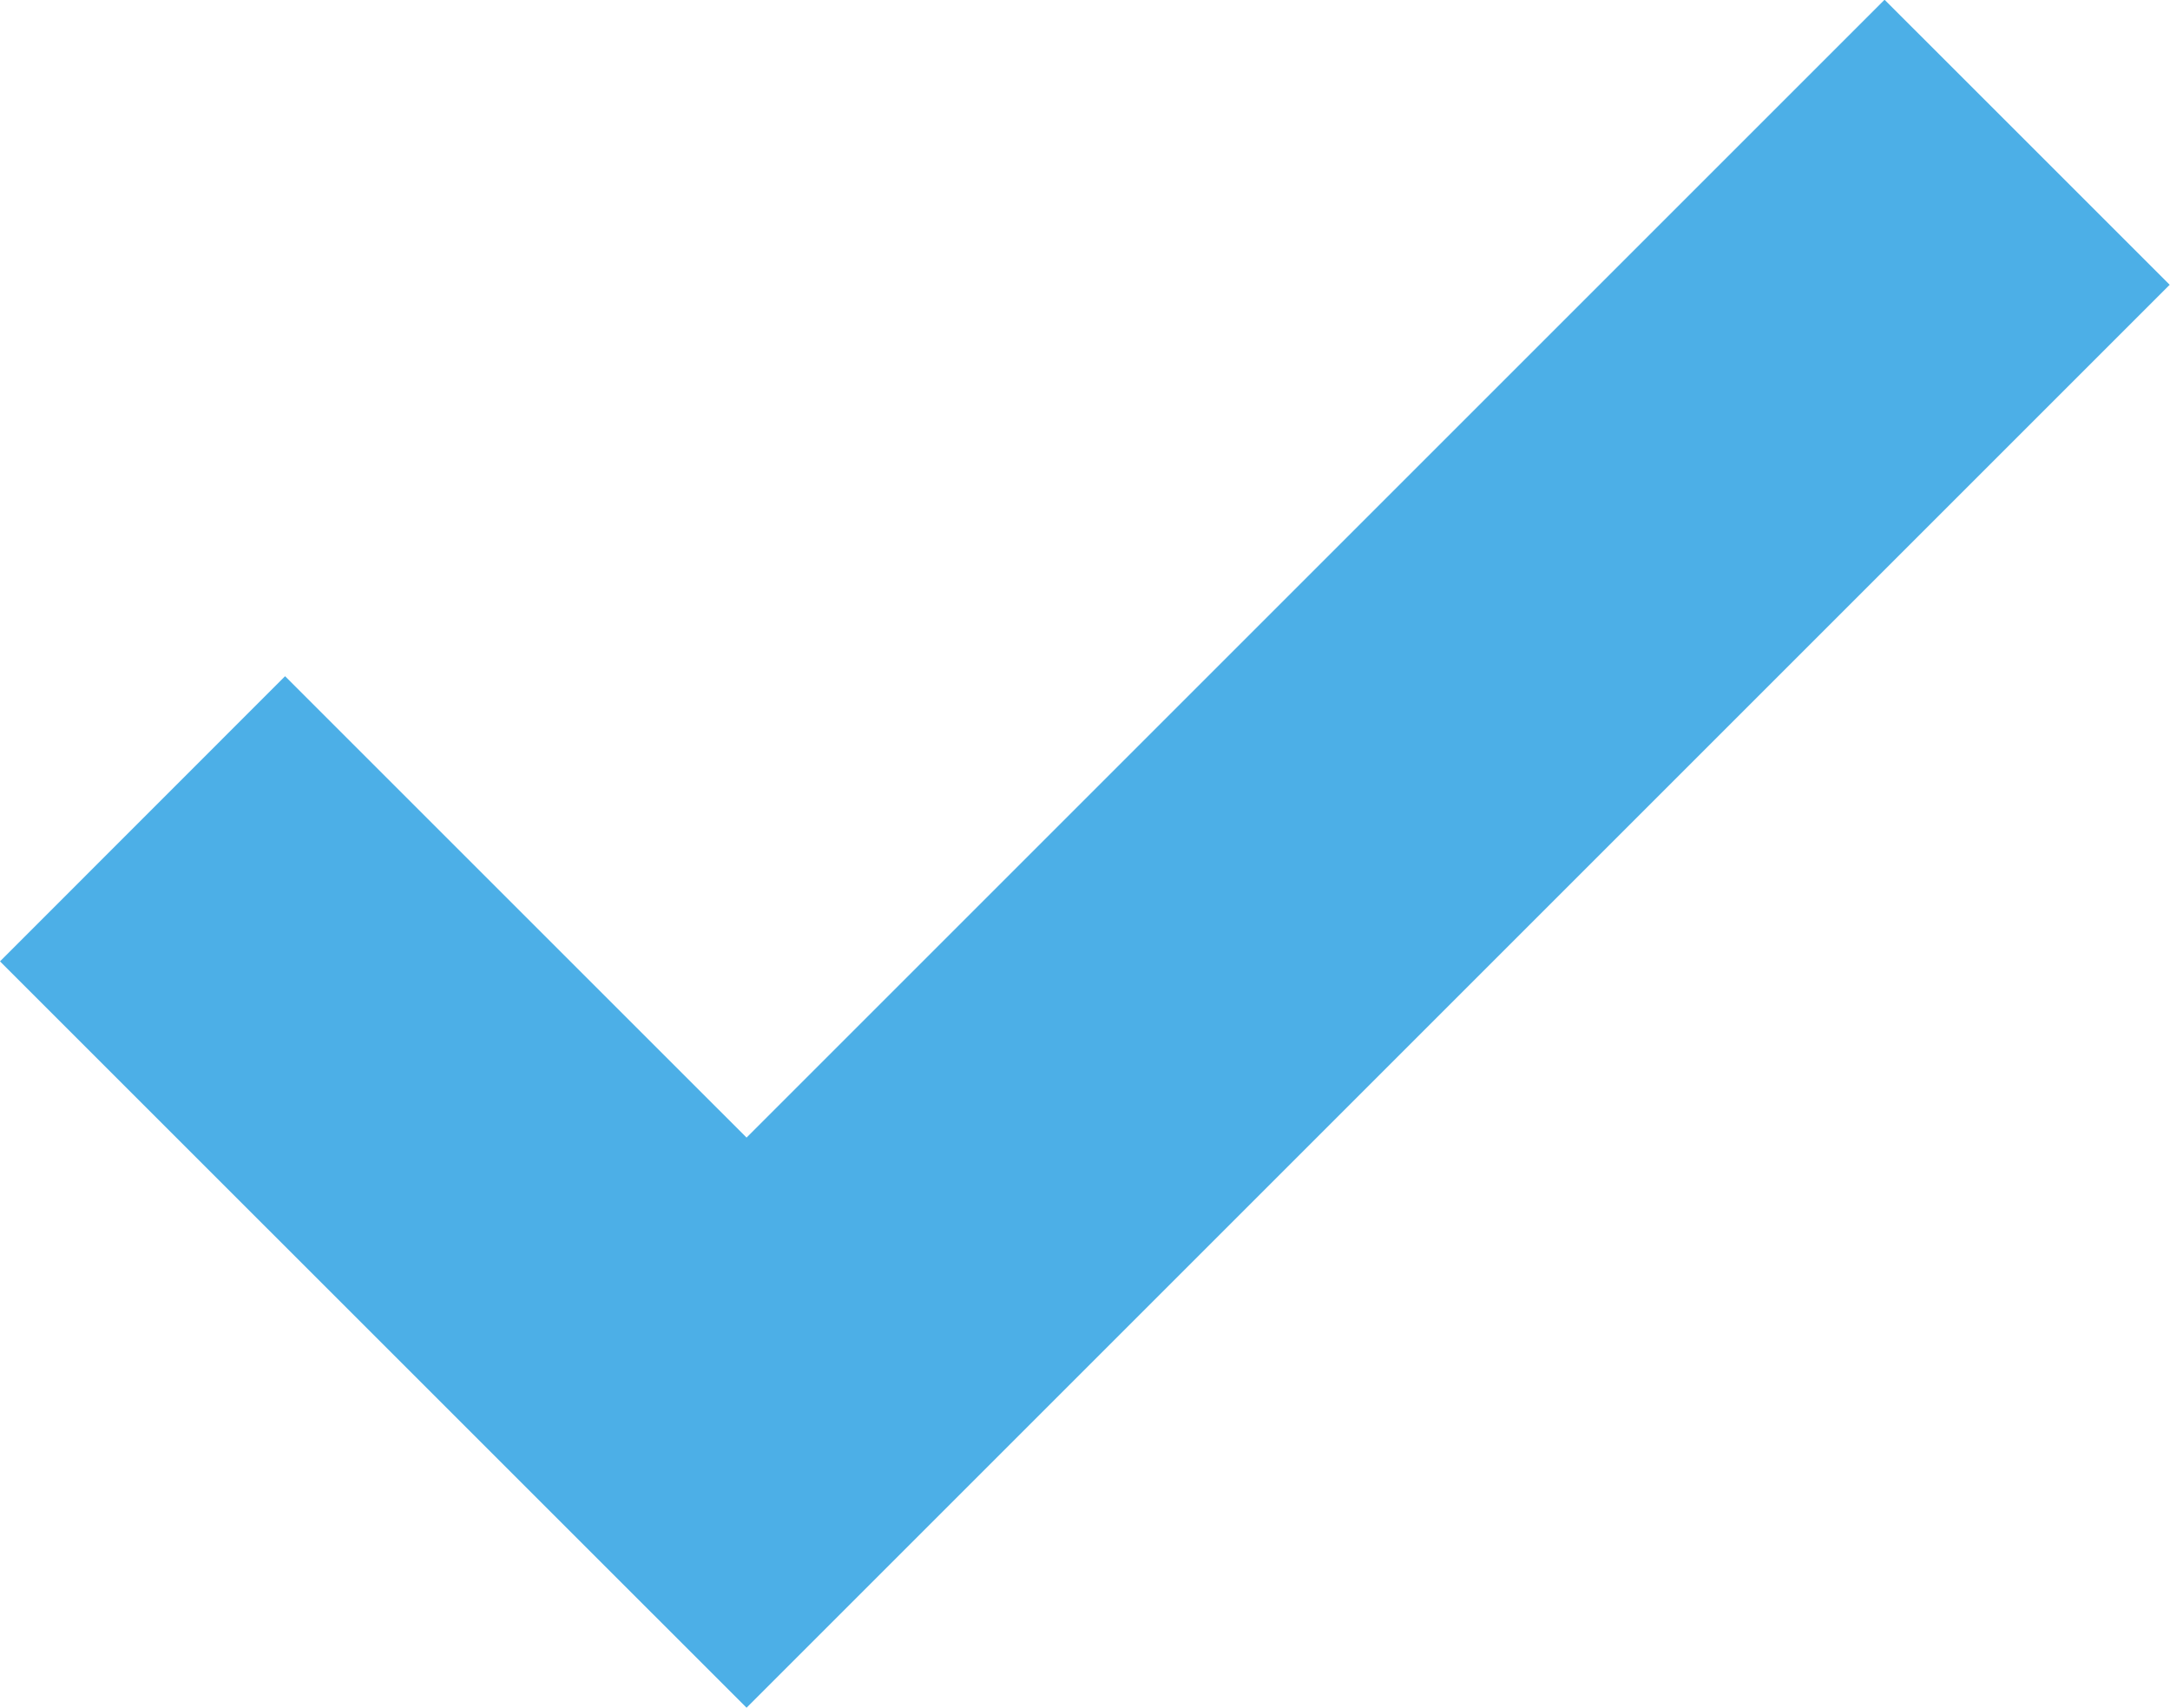 <?xml version="1.0" encoding="UTF-8" standalone="no"?>
<svg
   xmlns:dc="http://purl.org/dc/elements/1.1/"
   xmlns:cc="http://creativecommons.org/ns#"
   xmlns:rdf="http://www.w3.org/1999/02/22-rdf-syntax-ns#"
   xmlns:svg="http://www.w3.org/2000/svg"
   xmlns="http://www.w3.org/2000/svg"
   viewBox="0 0 19.725 15.525"
   height="15.525"
   width="19.725"
   xml:space="preserve"
   version="1.1"
   id="svg2"><defs
     id="defs6" /><g
     transform="matrix(1.25,0,0,-1.25,0,15.525)"
     id="g10"><g
       transform="scale(0.1,0.1)"
       id="g12"><path
         id="path14"
         style="fill:#4cafe7;fill-opacity:1;fill-rule:nonzero;stroke:none"
         d="m 147.41,113.855 0,0 -10.367,10.364 -21.977,-21.977 -60.777,-60.777 -28.668,28.664 -4.891,4.891 -10.359,-10.363 -0.008,-0.004 0.004,0 L 0,54.281 54.289,0 157.777,103.488 147.41,113.855" /></g></g></svg>